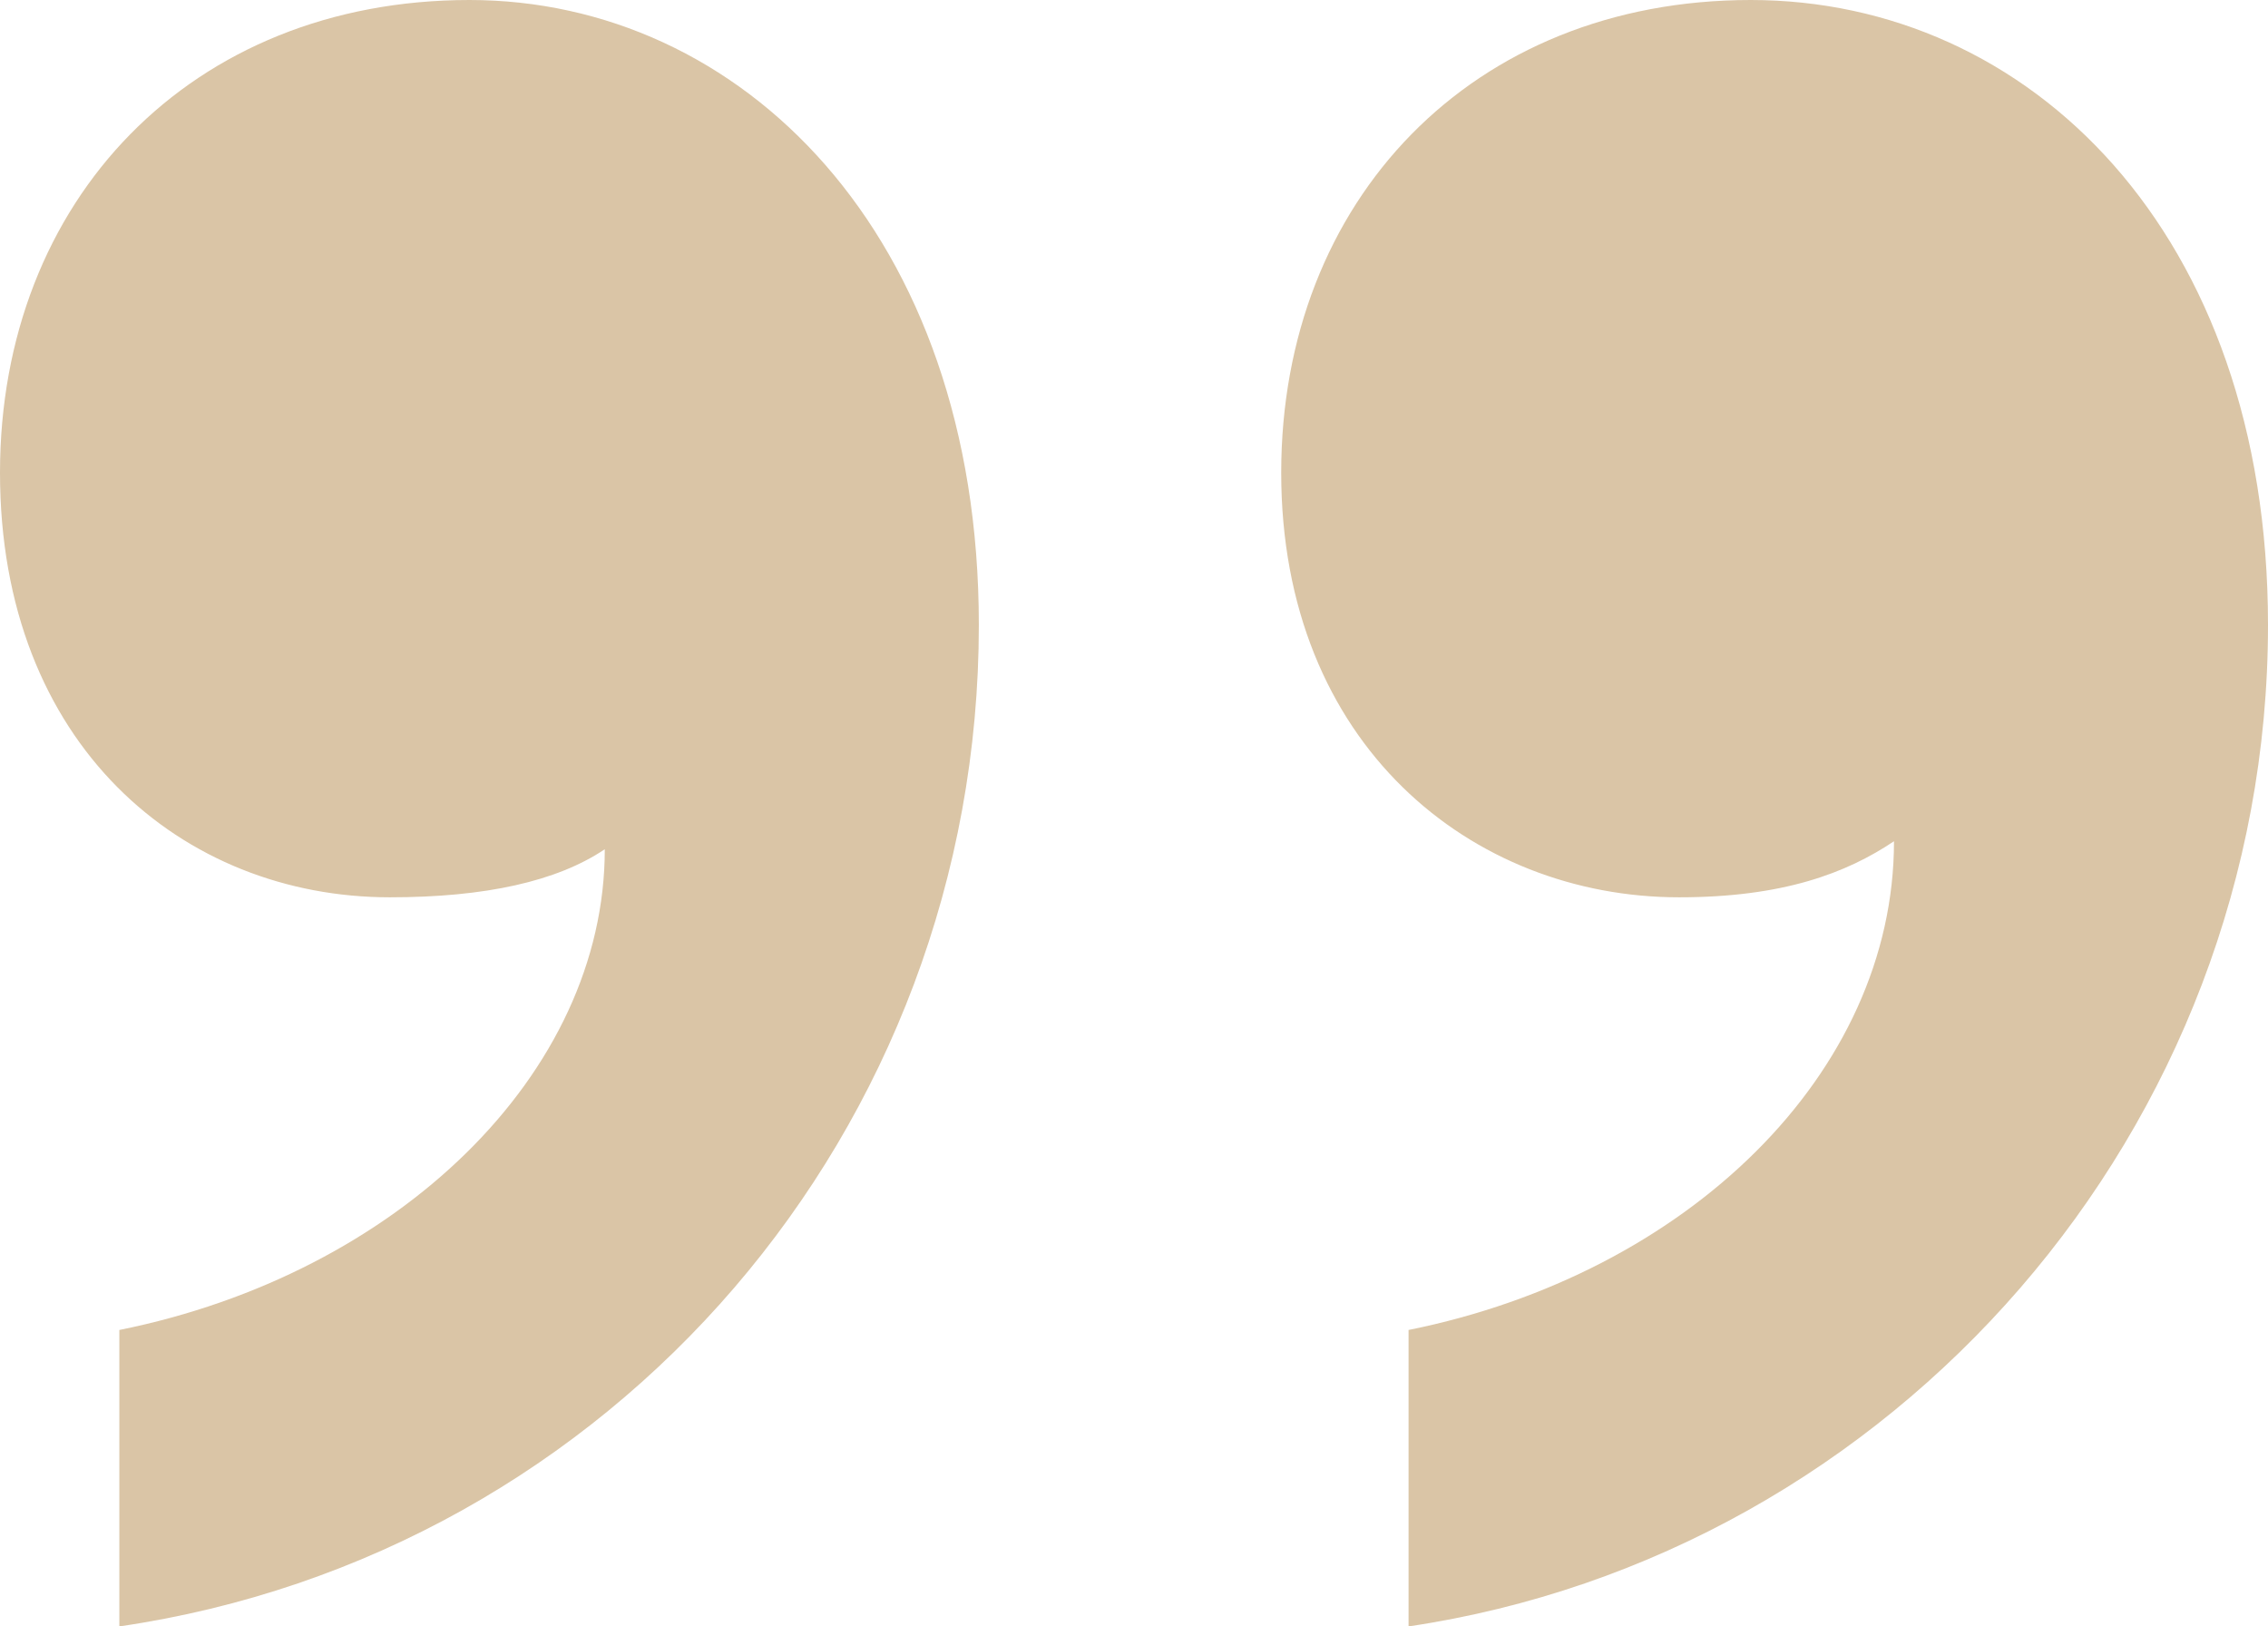 <svg width="53" height="38" viewBox="0 0 53 38" fill="none" xmlns="http://www.w3.org/2000/svg">
<path d="M22.874 14.601C22.874 5.429 17.295 0 10.972 0C4.463 0 0 4.68 0 11.044C0 17.409 4.277 20.965 9.112 20.965C11.344 20.965 13.018 20.591 14.133 19.842C14.133 25.084 9.298 29.764 2.789 31.074V38C14.319 36.315 22.874 26.394 22.874 14.601ZM53 14.601C53 5.429 47.421 0 40.912 0C34.404 0 29.94 4.68 29.94 11.044C29.94 17.409 34.404 20.965 39.239 20.965C41.656 20.965 43.144 20.404 44.26 19.655C44.26 25.084 39.425 29.764 32.916 31.074V38C44.26 36.315 53 26.394 53 14.601Z" fill="#DAC5A6"/>
</svg>
